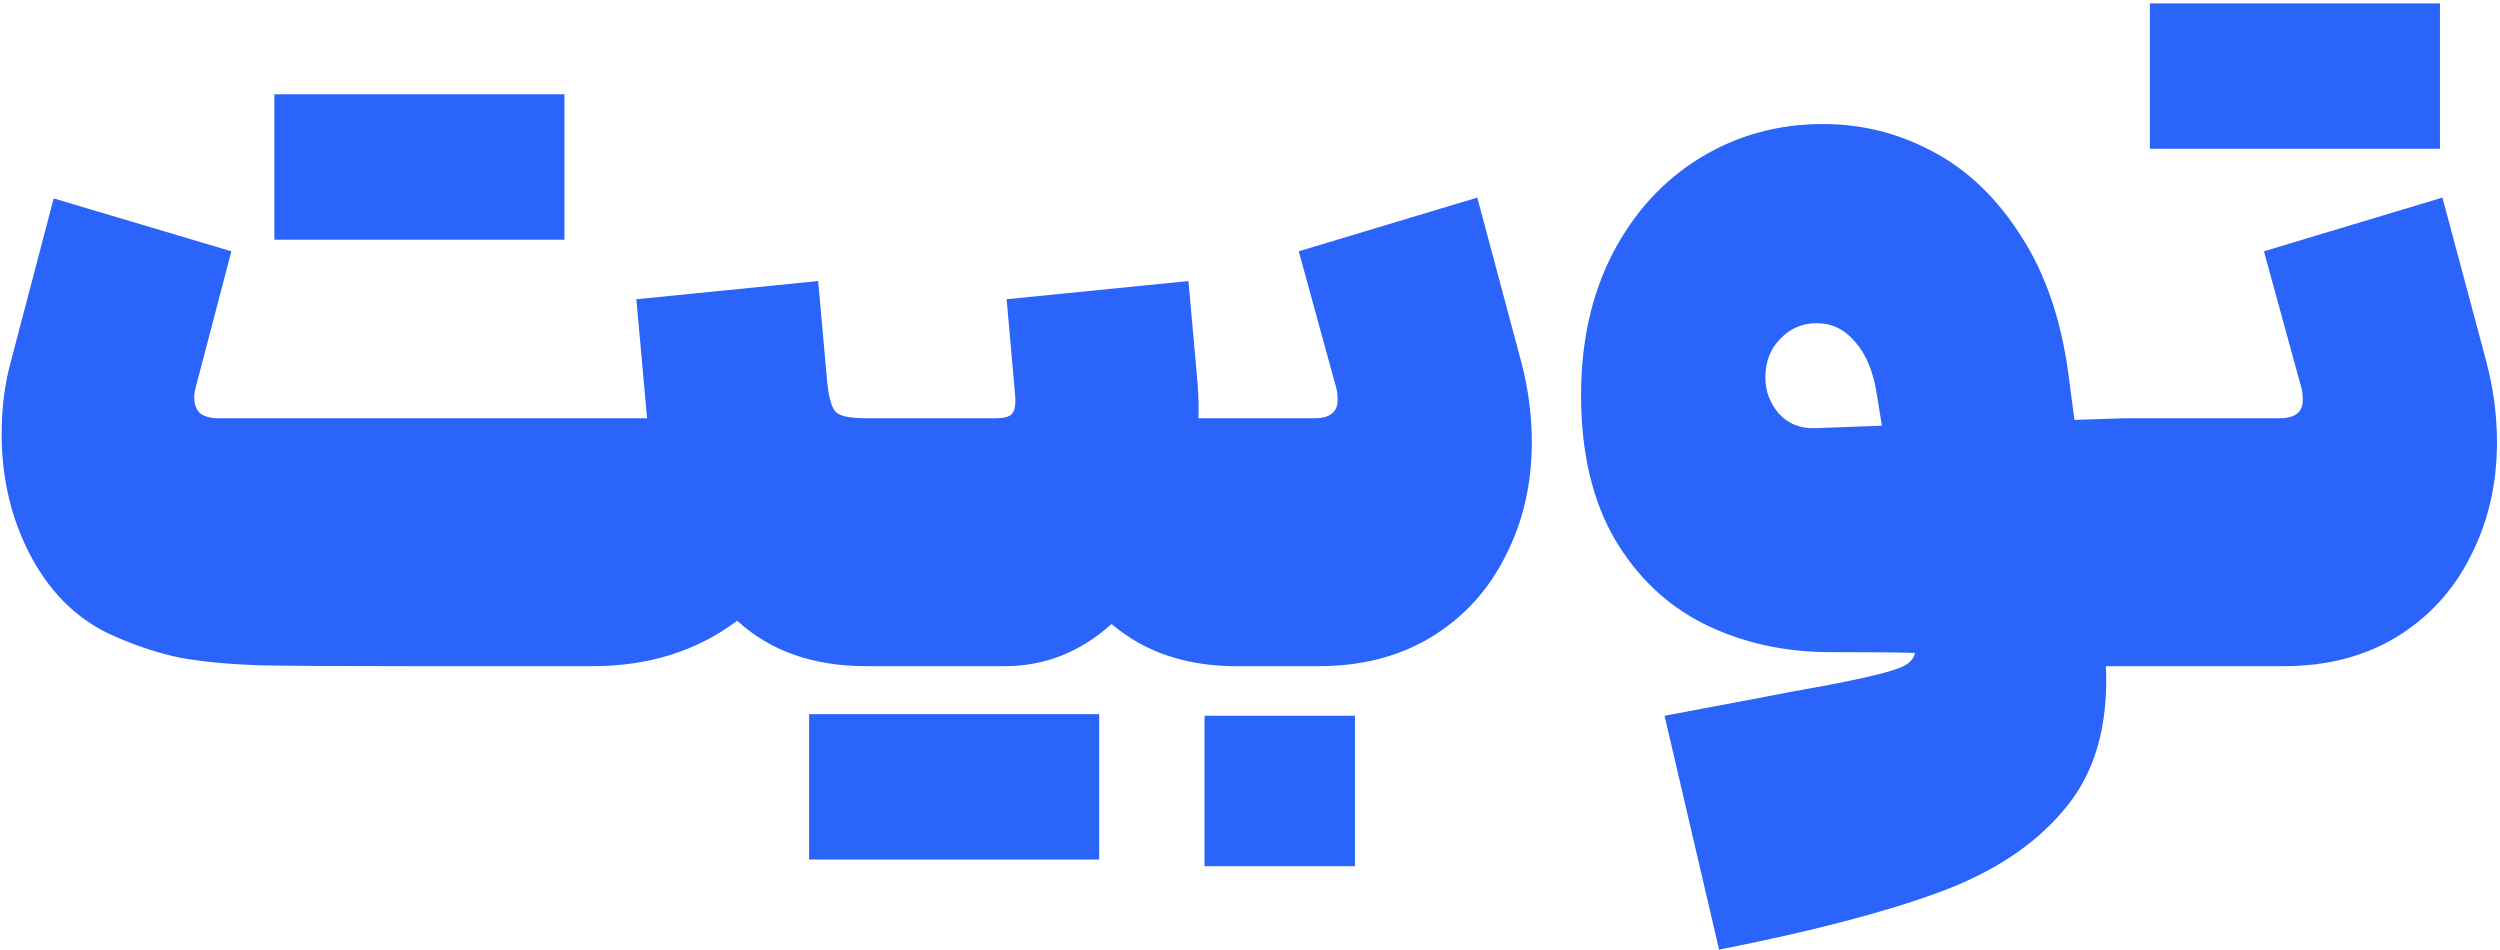 <svg xmlns="http://www.w3.org/2000/svg" width="121" height="46" viewBox="0 0 121 46" fill="none"><path d="M19.879 32.243C16.465 32.243 14.025 32.229 12.559 32.203C11.092 32.149 9.825 32.029 8.759 31.843C7.719 31.629 6.652 31.283 5.559 30.803C3.879 30.083 2.545 28.829 1.559 27.043C0.572 25.229 0.079 23.216 0.079 21.003C0.079 19.749 0.225 18.589 0.519 17.523L2.599 9.603L11.199 12.163L9.479 18.723C9.425 18.936 9.399 19.096 9.399 19.203C9.399 19.549 9.492 19.816 9.679 20.003C9.892 20.163 10.185 20.243 10.559 20.243H19.879H20.079H31.319L30.799 14.483L39.599 13.603L40.039 18.523C40.119 19.296 40.266 19.776 40.479 19.963C40.692 20.149 41.172 20.243 41.919 20.243H42.359L43.039 26.203L42.359 32.243H41.919C39.359 32.243 37.279 31.509 35.679 30.043C33.732 31.509 31.399 32.243 28.679 32.243H20.079H19.959H19.879ZM13.279 4.563H27.319V11.603H13.279V4.563ZM41.921 20.243H48.161C48.614 20.243 48.894 20.163 49.001 20.003C49.134 19.843 49.174 19.509 49.121 19.003L48.721 14.483L57.521 13.603L57.961 18.523C58.014 19.269 58.028 19.843 58.001 20.243H59.841L60.521 26.203L59.841 32.243C57.414 32.243 55.401 31.563 53.801 30.203C52.281 31.563 50.561 32.243 48.641 32.243H41.921V20.243ZM39.161 34.563H53.201V41.603H39.161V34.563ZM59.46 20.243H63.62C64.367 20.243 64.74 19.949 64.74 19.363C64.74 19.096 64.713 18.883 64.66 18.723L62.86 12.163L71.5 9.563L73.62 17.483C73.967 18.789 74.14 20.096 74.14 21.403C74.14 23.429 73.713 25.269 72.86 26.923C72.033 28.576 70.833 29.883 69.26 30.843C67.713 31.776 65.9 32.243 63.82 32.243H59.46V20.243ZM58.3 34.643H65.58V41.923H58.3V34.643ZM80.564 34.643C84.404 33.923 86.444 33.536 86.684 33.483C88.071 33.243 89.244 33.016 90.204 32.803C91.164 32.589 91.804 32.403 92.124 32.243C92.444 32.083 92.631 31.869 92.684 31.603C91.884 31.576 90.511 31.563 88.564 31.563C86.351 31.563 84.324 31.109 82.484 30.203C80.671 29.296 79.217 27.909 78.124 26.043C77.057 24.176 76.524 21.869 76.524 19.123C76.524 16.536 77.031 14.256 78.044 12.283C79.084 10.283 80.497 8.736 82.284 7.643C84.071 6.549 86.057 6.003 88.244 6.003C90.111 6.003 91.871 6.443 93.524 7.323C95.204 8.203 96.631 9.563 97.804 11.403C99.004 13.243 99.777 15.509 100.124 18.203L100.404 20.323L102.844 20.243H103.244L103.804 26.283L103.244 32.243H102.844H101.924C102.057 35.123 101.391 37.429 99.924 39.163C98.484 40.896 96.444 42.243 93.804 43.203C91.191 44.163 87.657 45.083 83.204 45.963L80.564 34.643ZM85.444 18.283C85.444 18.923 85.657 19.496 86.084 20.003C86.537 20.509 87.124 20.749 87.844 20.723L91.084 20.603L90.844 19.123C90.684 18.029 90.337 17.176 89.804 16.563C89.297 15.949 88.671 15.643 87.924 15.643C87.231 15.643 86.644 15.896 86.164 16.403C85.684 16.883 85.444 17.509 85.444 18.283ZM103.054 20.243H110.334C111.08 20.243 111.454 19.949 111.454 19.363C111.454 19.096 111.427 18.883 111.374 18.723L109.574 12.163L118.214 9.563L120.334 17.483C120.68 18.789 120.854 20.096 120.854 21.403C120.854 23.429 120.427 25.269 119.574 26.923C118.747 28.576 117.547 29.883 115.974 30.843C114.427 31.776 112.614 32.243 110.534 32.243H103.054V20.243ZM104.054 0.163H118.094V7.203H104.054V0.163Z" fill="#2A64FB"></path></svg>
